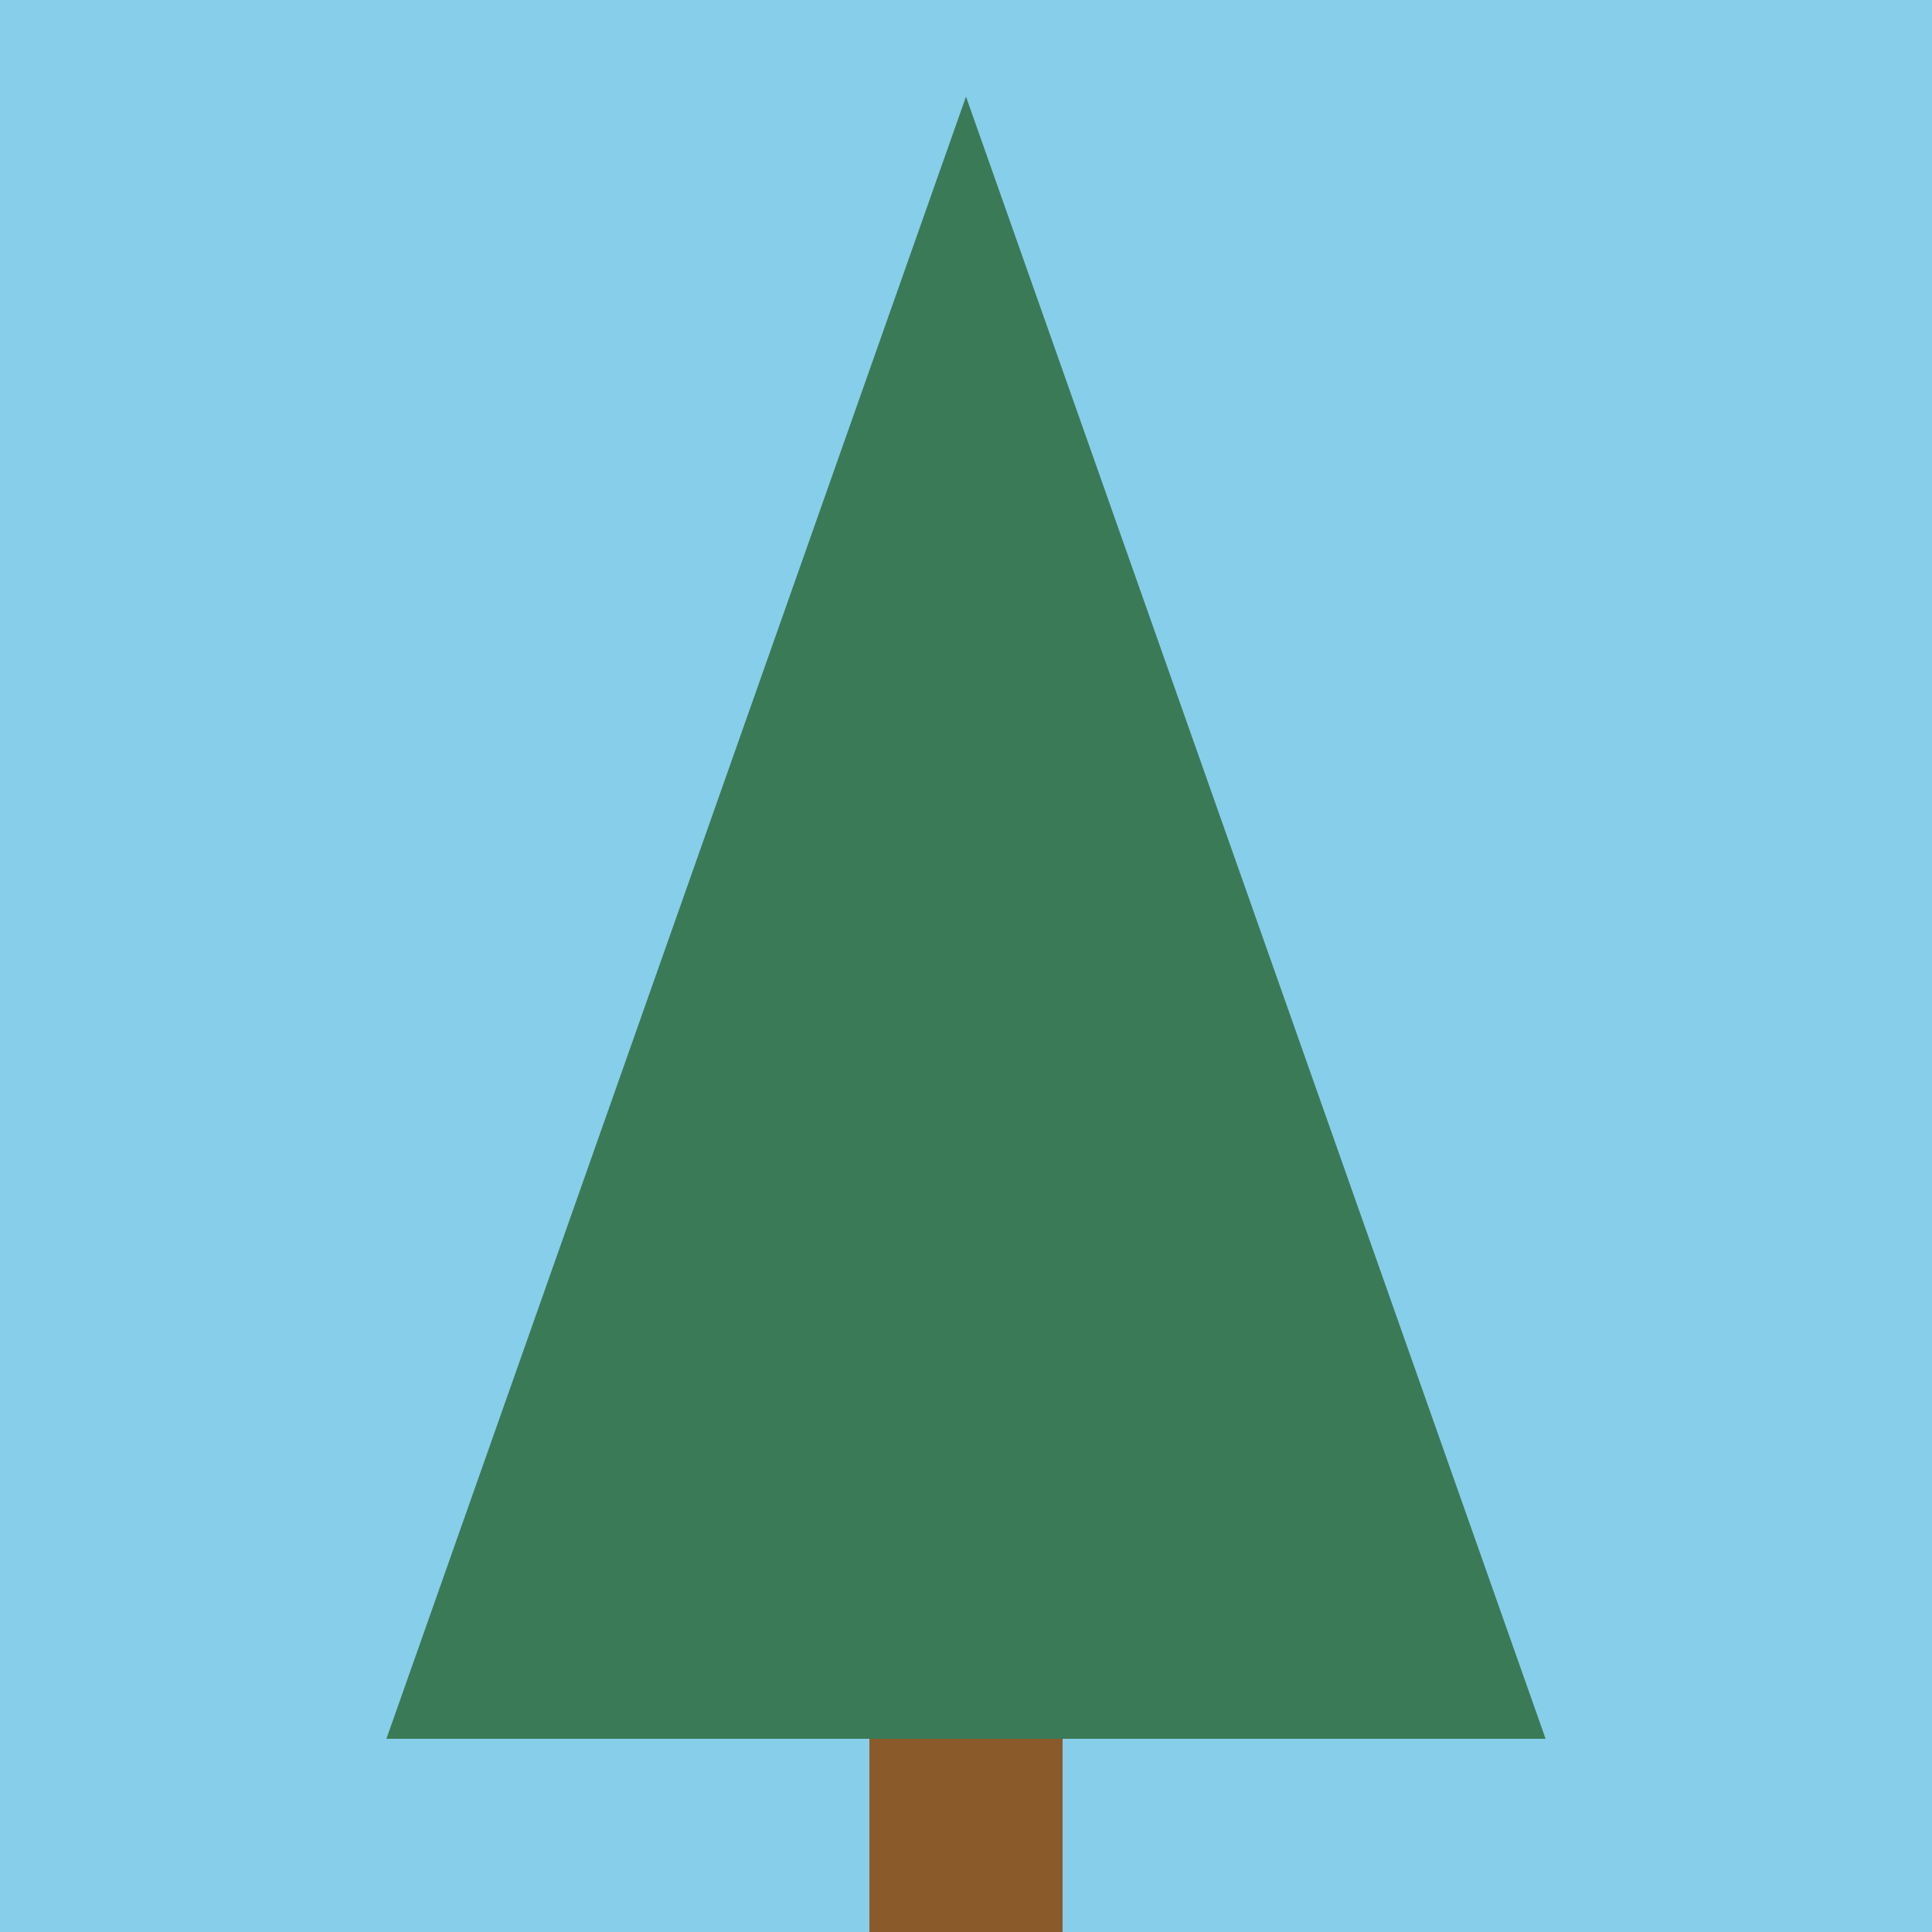 <svg xmlns="http://www.w3.org/2000/svg" viewBox="0 0 200 200">
  <style>
    .tree { fill: #3b7a57; }
    .trunk { fill: #8b5a2b; }
    .background { fill: #87ceeb; }
  </style>
  <rect width="200" height="200" class="background"/>
  <polygon points="100,10 40,180 160,180" class="tree"/>
  <rect x="90" y="180" width="20" height="20" class="trunk"/>
</svg>